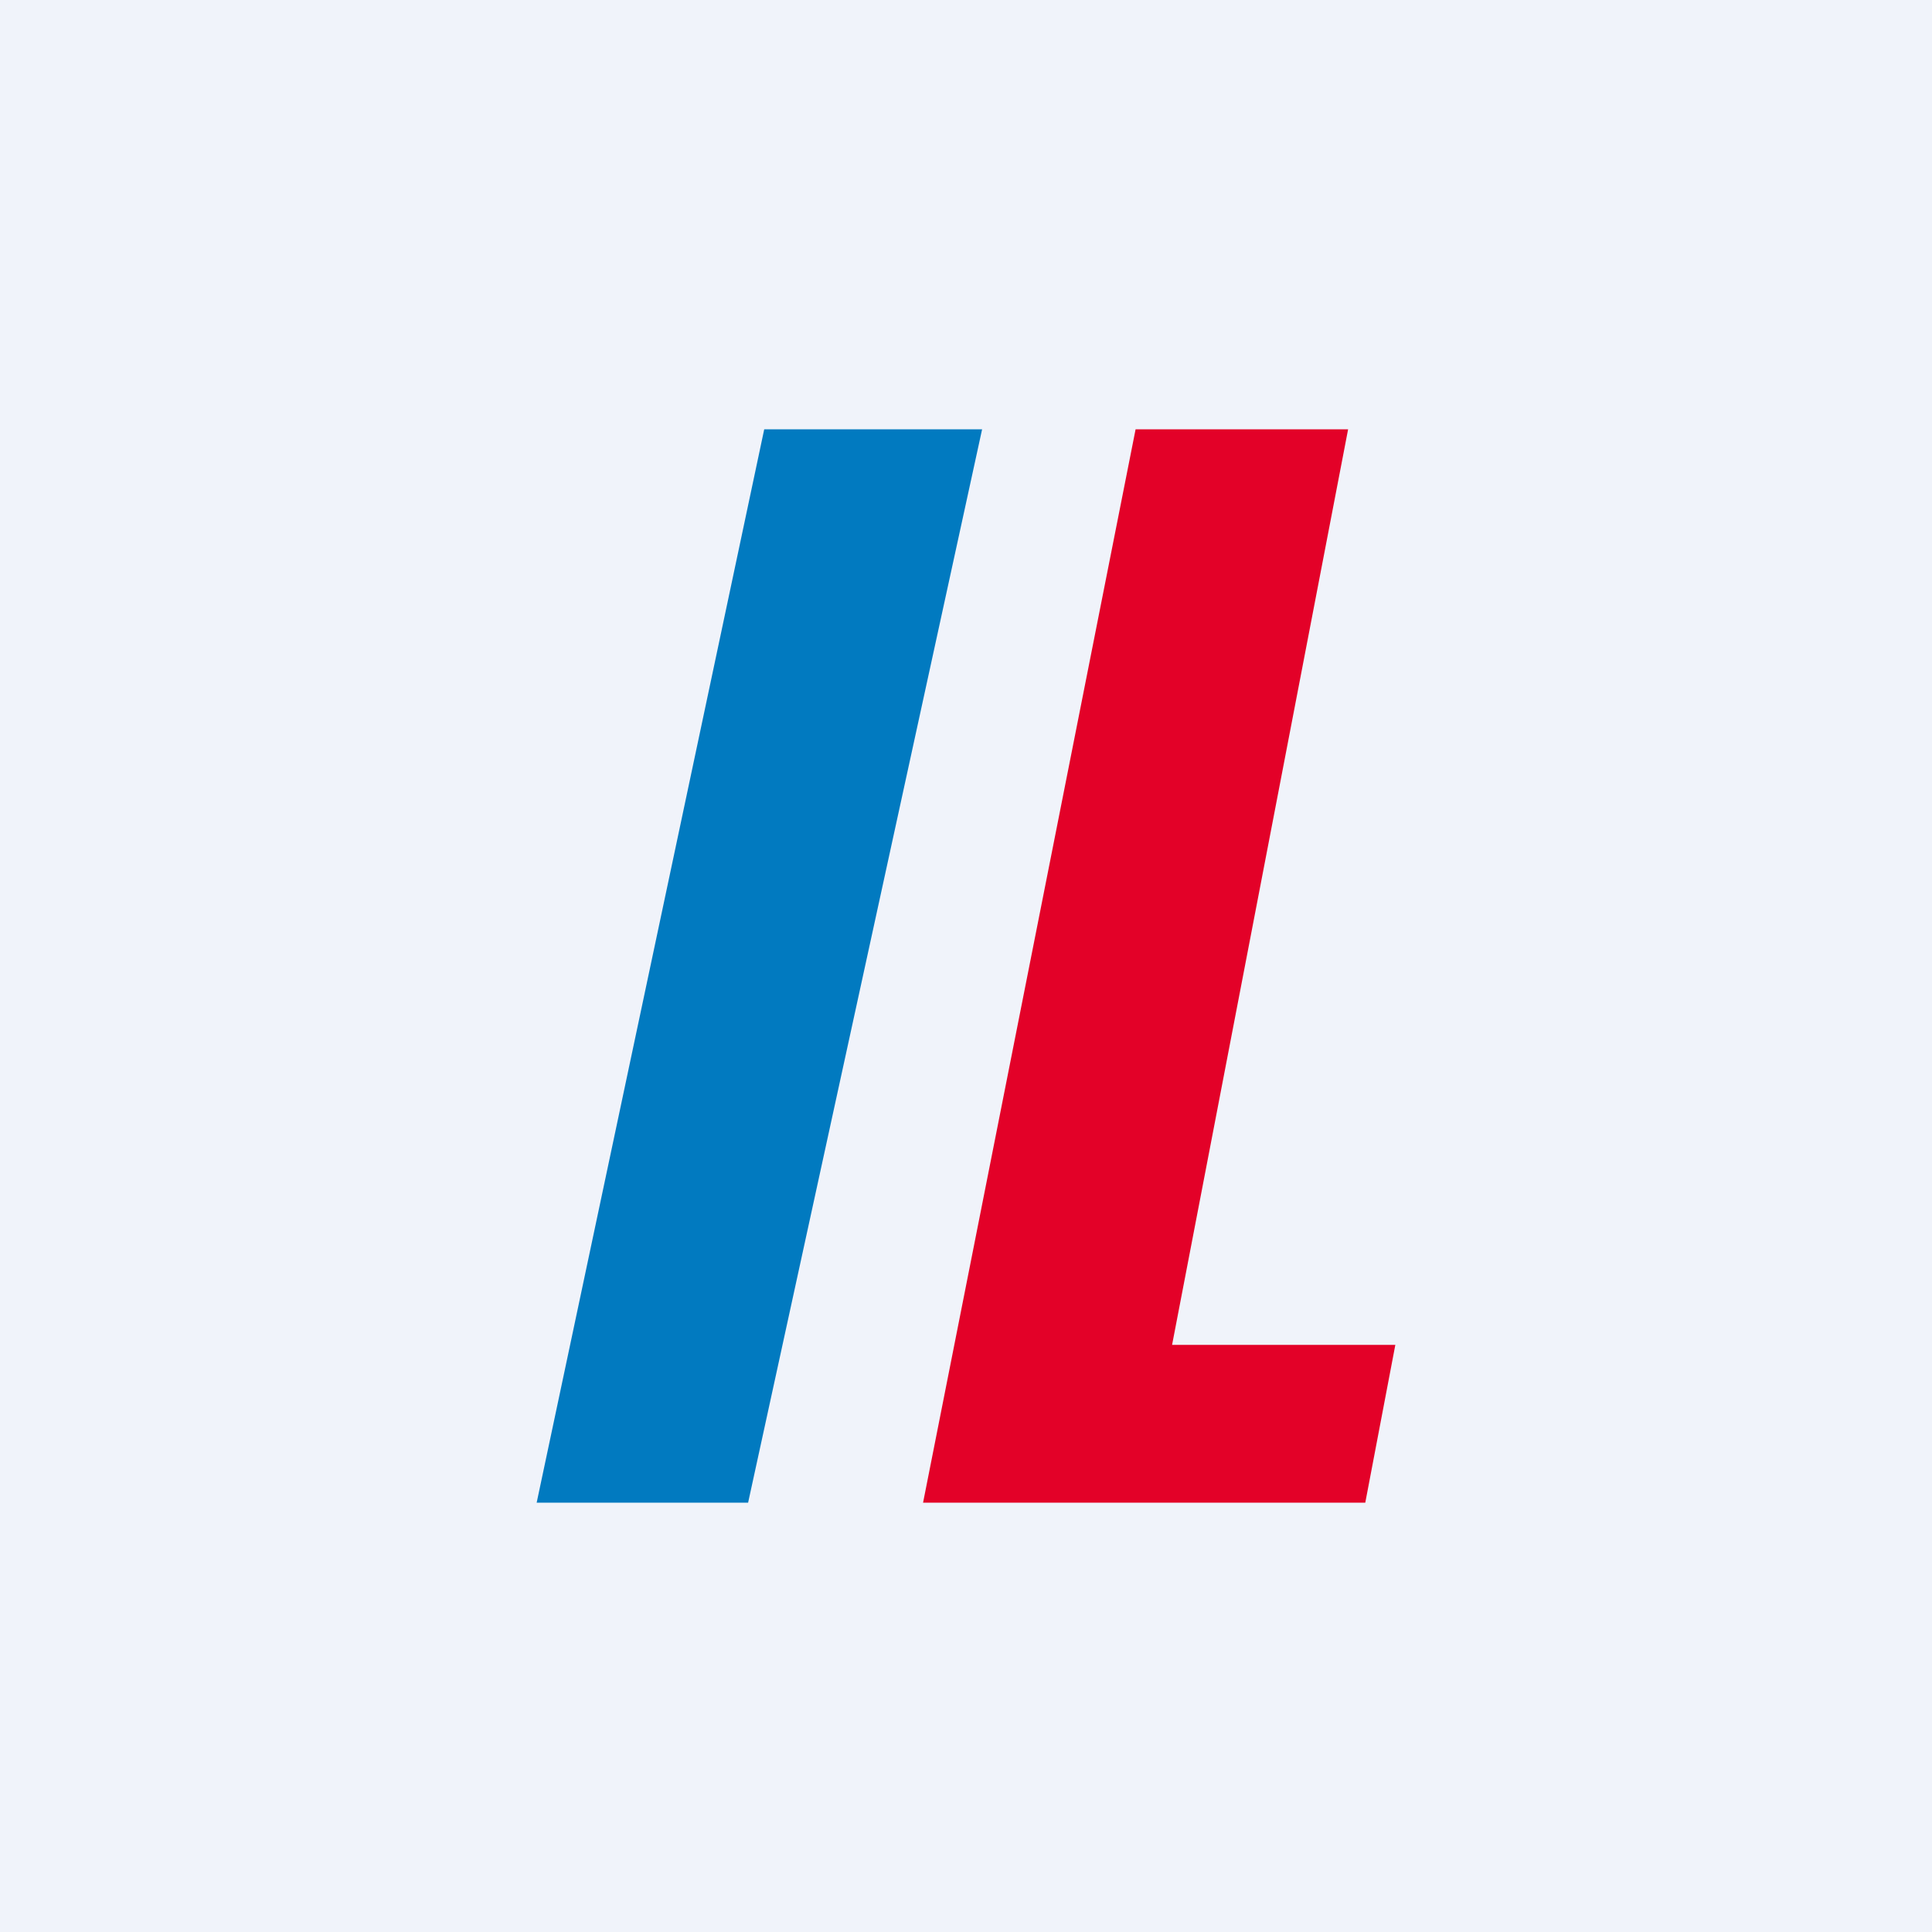 <!-- by TradingView --><svg xmlns="http://www.w3.org/2000/svg" width="18" height="18"><path fill="#F0F3FA" d="M0 0h18v18H0z"/><path d="M6.97 14H5L7.12 4h2.03L6.97 14z" fill="#017AC0"/><path d="M12.72 14H8.6l1.98-10h1.98l-1.64 8.53H13L12.72 14z" fill="#E30128"/></svg>